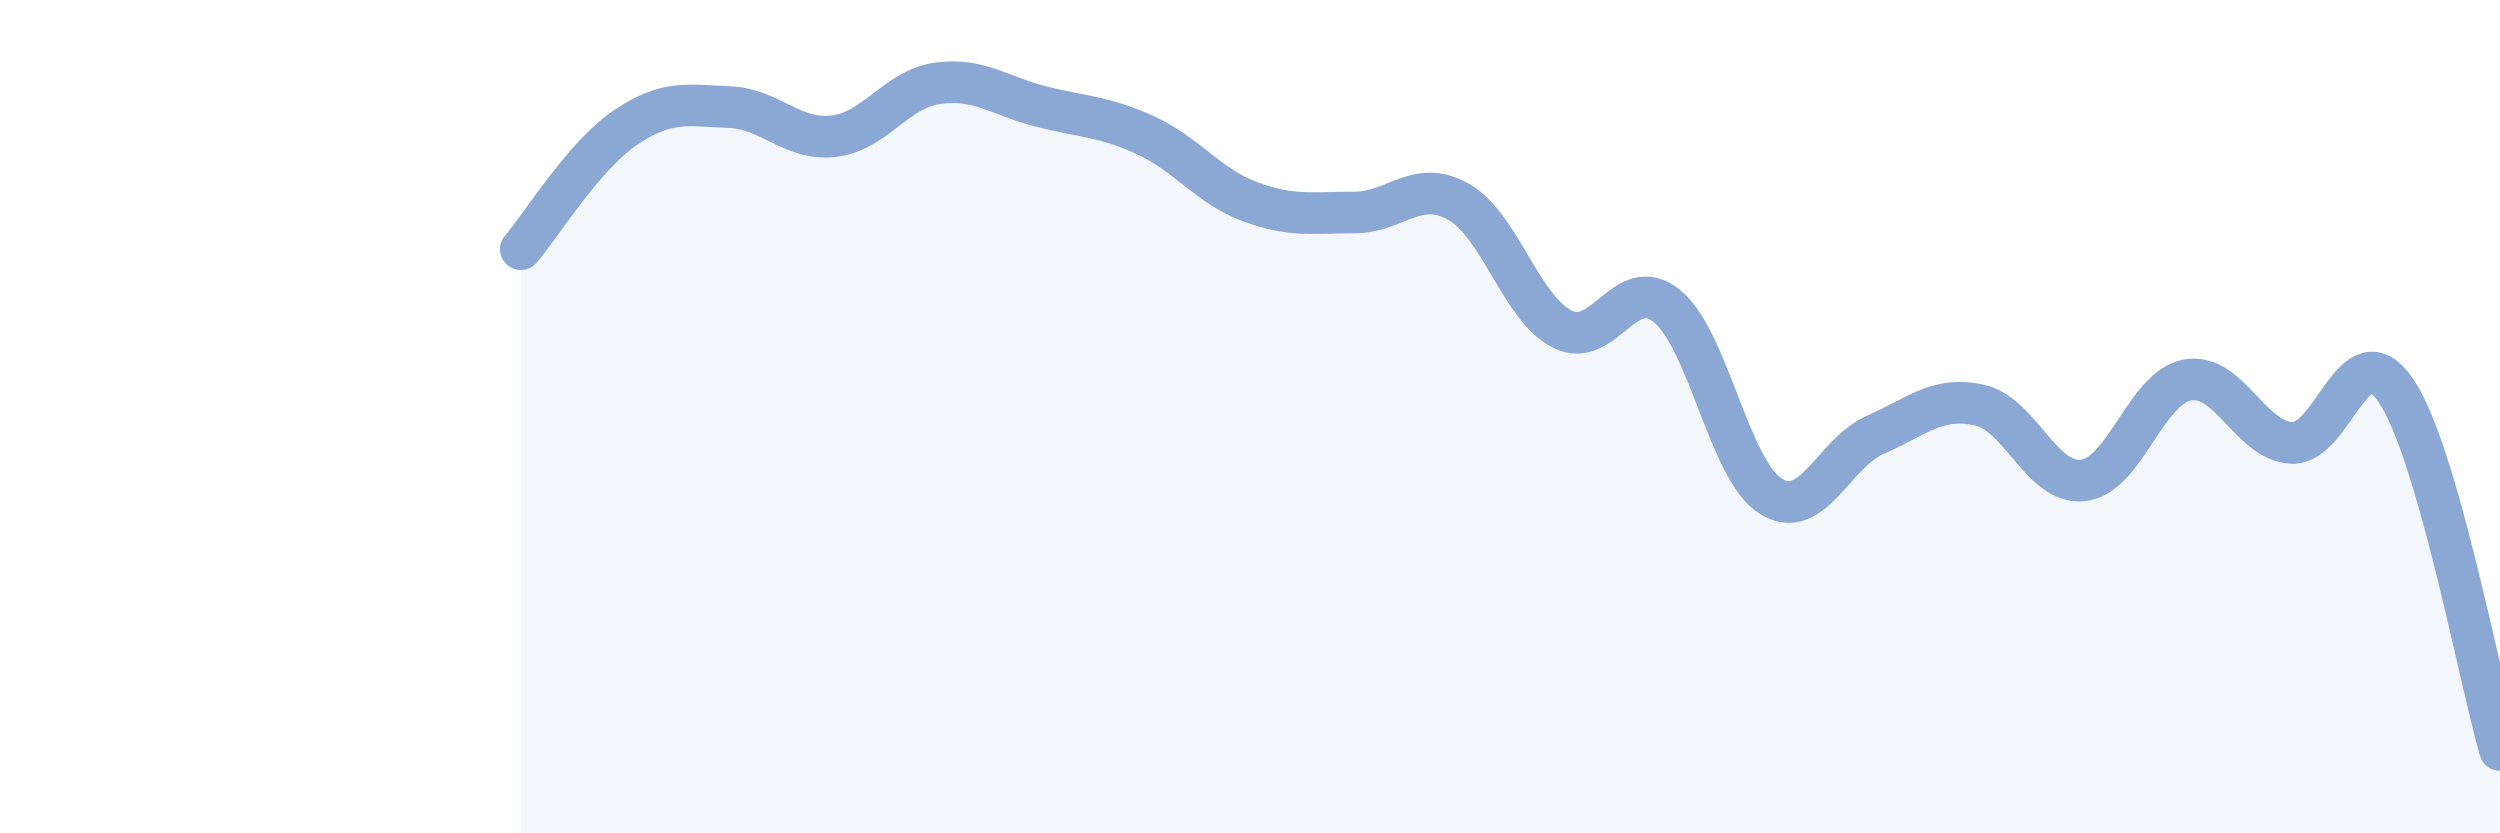 
    <svg width="60" height="20" viewBox="0 0 60 20" xmlns="http://www.w3.org/2000/svg">
      <path
        d="M 12.5,5.98 C 13,5.4 14,3.75 15,3.07 C 16,2.39 16.5,2.53 17.5,2.57 C 18.5,2.61 19,3.38 20,3.27 C 21,3.16 21.5,2.14 22.5,2 C 23.5,1.86 24,2.31 25,2.56 C 26,2.81 26.5,2.79 27.5,3.25 C 28.5,3.71 29,4.47 30,4.84 C 31,5.21 31.5,5.1 32.5,5.1 C 33.5,5.1 34,4.28 35,4.84 C 36,5.4 36.5,7.4 37.5,7.9 C 38.5,8.4 39,6.54 40,7.34 C 41,8.14 41.5,11.29 42.5,11.91 C 43.5,12.53 44,10.88 45,10.44 C 46,10 46.5,9.5 47.5,9.72 C 48.5,9.94 49,11.65 50,11.53 C 51,11.41 51.5,9.3 52.5,9.12 C 53.5,8.94 54,10.58 55,10.63 C 56,10.68 56.5,7.9 57.5,9.37 C 58.5,10.84 59.5,16.27 60,18L60 20L12.5 20Z"
        fill="#8ba7d3"
        opacity="0.1"
        stroke-linecap="round"
        stroke-linejoin="round"
      />
      <path
        d="M 12.5,5.98 C 13,5.4 14,3.75 15,3.07 C 16,2.39 16.5,2.53 17.5,2.57 C 18.5,2.61 19,3.38 20,3.27 C 21,3.16 21.5,2.14 22.5,2 C 23.5,1.86 24,2.31 25,2.56 C 26,2.81 26.5,2.79 27.5,3.25 C 28.5,3.71 29,4.47 30,4.84 C 31,5.21 31.5,5.1 32.5,5.1 C 33.5,5.1 34,4.28 35,4.84 C 36,5.4 36.5,7.4 37.5,7.9 C 38.5,8.4 39,6.54 40,7.34 C 41,8.14 41.5,11.29 42.5,11.91 C 43.5,12.53 44,10.88 45,10.44 C 46,10 46.5,9.5 47.5,9.72 C 48.5,9.94 49,11.65 50,11.53 C 51,11.41 51.5,9.3 52.5,9.12 C 53.5,8.94 54,10.58 55,10.63 C 56,10.68 56.5,7.9 57.5,9.37 C 58.5,10.84 59.5,16.27 60,18"
        stroke="#8ba7d3"
        stroke-width="1"
        fill="none"
        stroke-linecap="round"
        stroke-linejoin="round"
      />
    </svg>
  